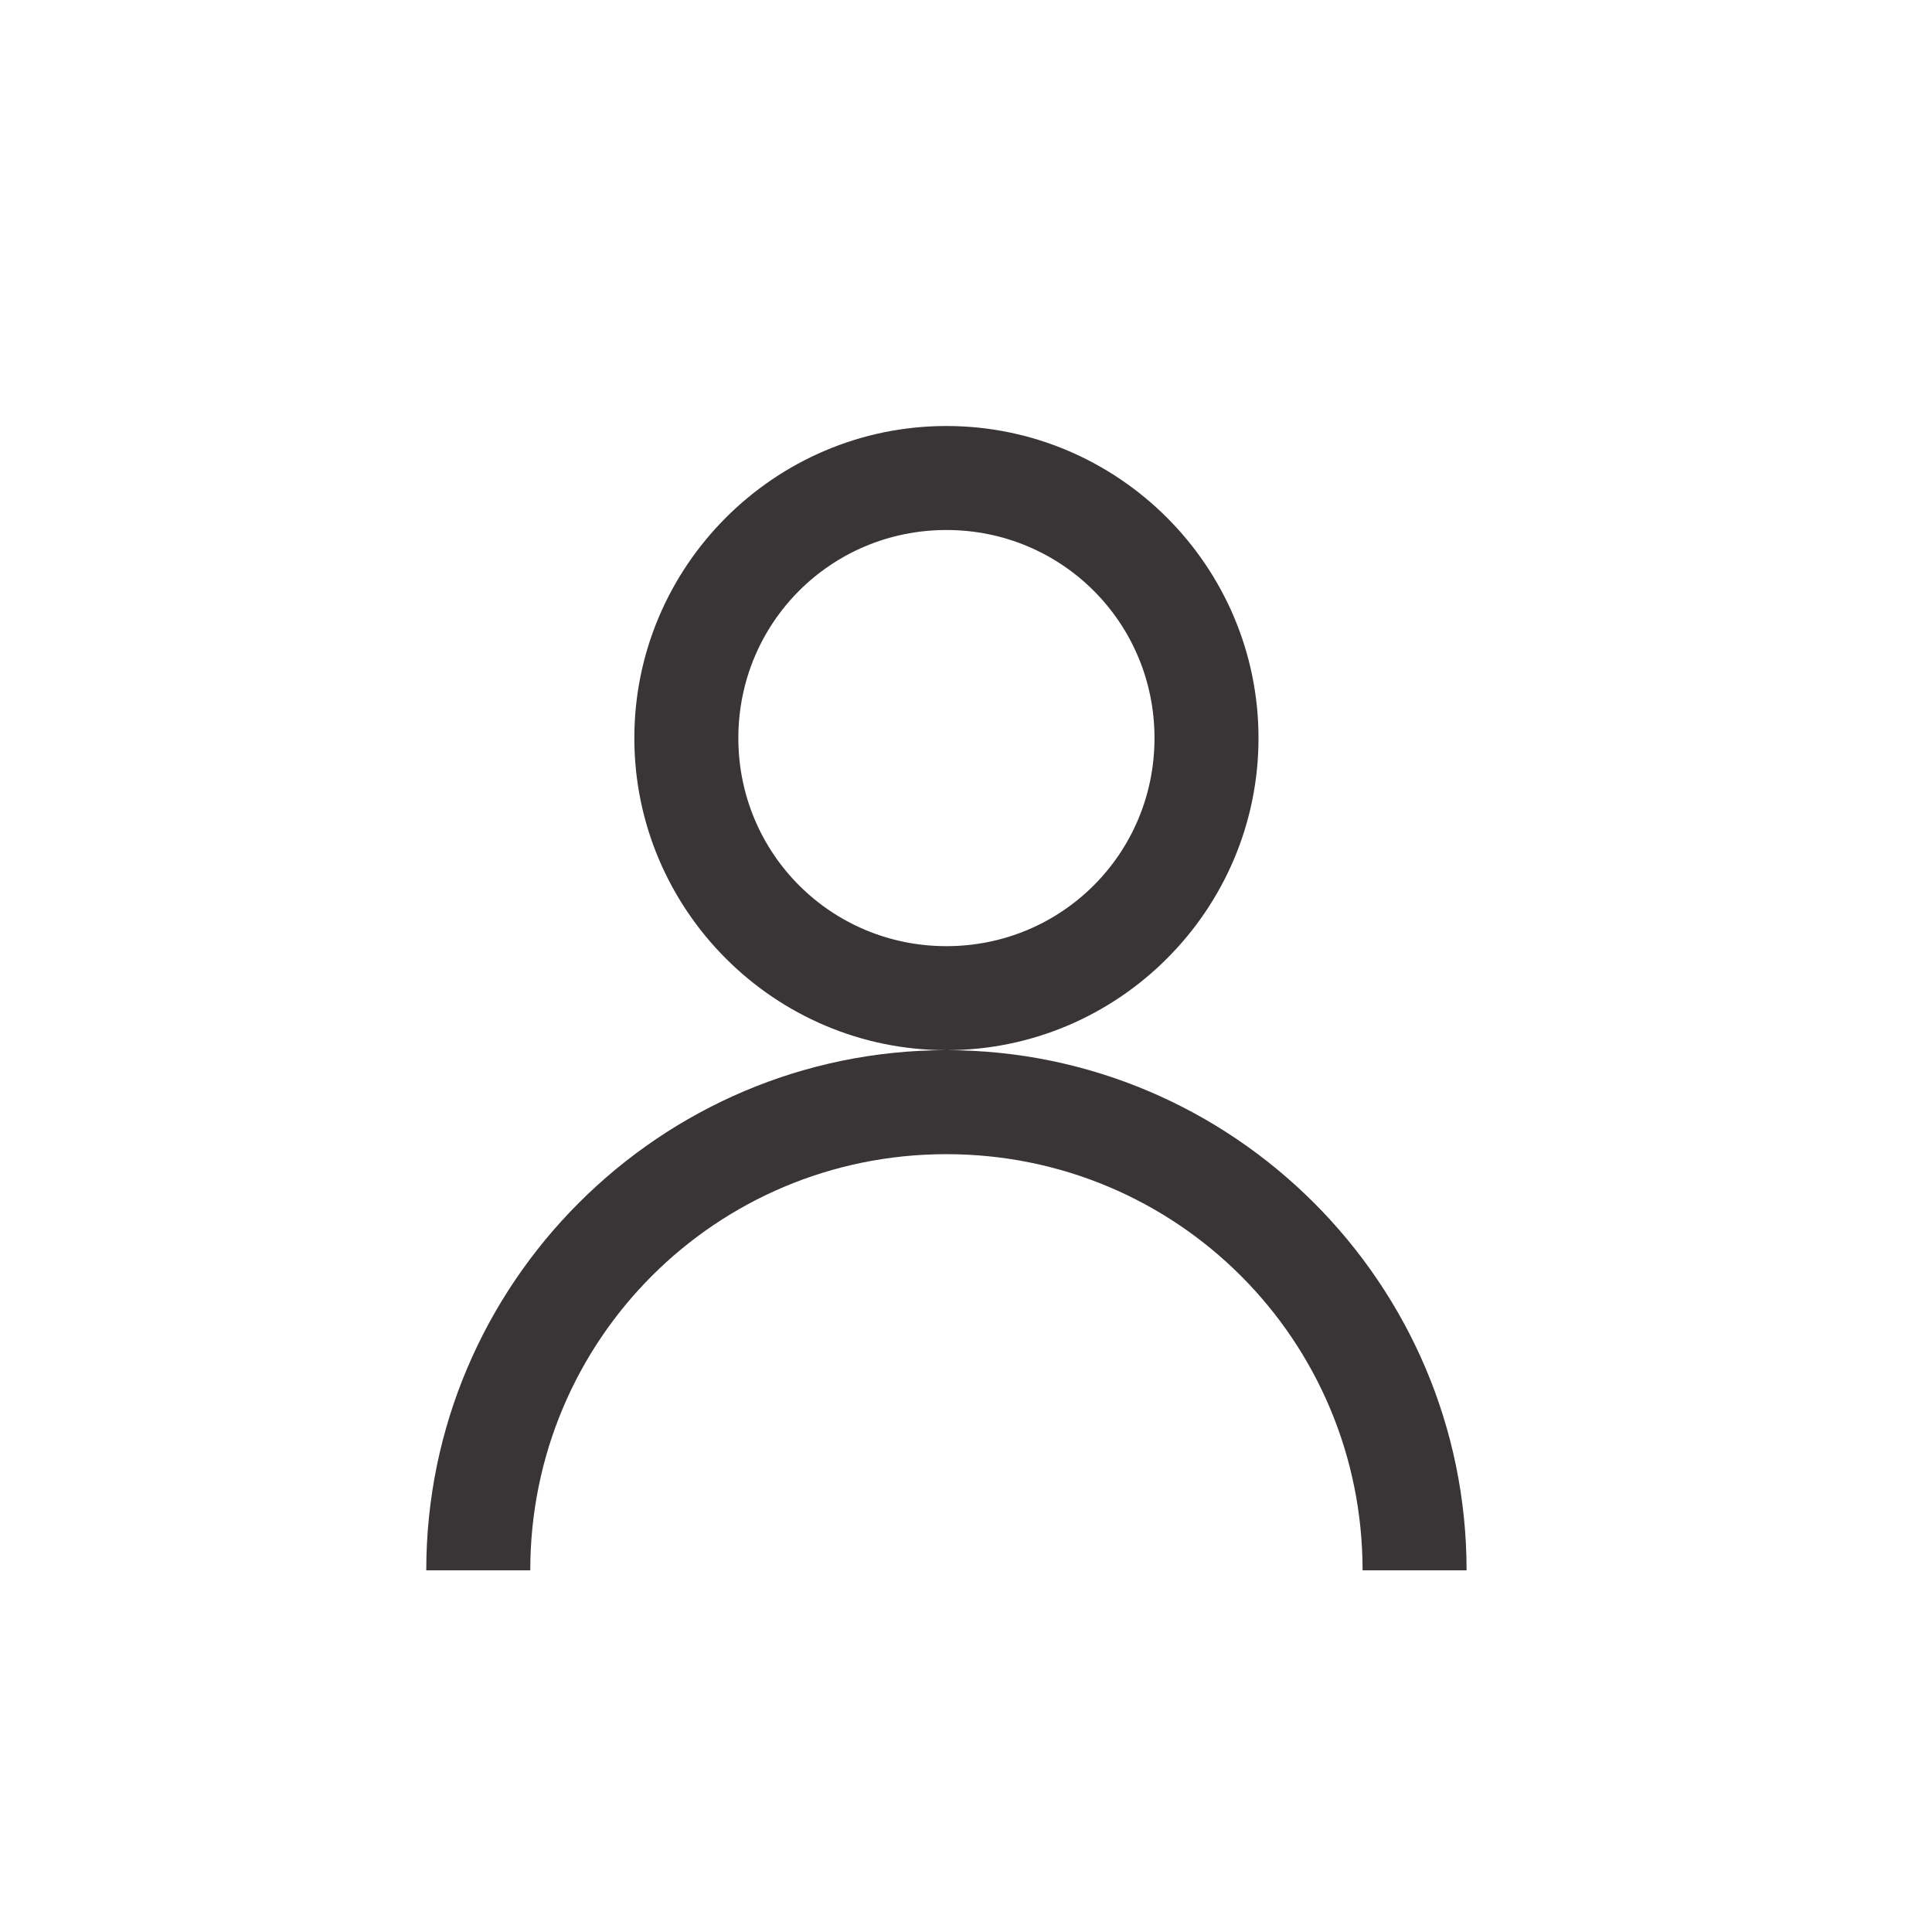 <svg viewBox="0 0 30 30" fill="none" xmlns="http://www.w3.org/2000/svg"><path fill-rule="evenodd" clip-rule="evenodd" d="M14.696 6.615c-2.669 0-4.846 2.177-4.846 4.846 0 2.669 2.177 4.846 4.846 4.846-4.449 0-8.077 3.628-8.077 8.077h1.615c0-3.578 2.884-6.462 6.462-6.462 3.578 0 6.462 2.884 6.462 6.462h1.615c0-4.449-3.628-8.077-8.077-8.077 2.669 0 4.846-2.177 4.846-4.846 0-2.669-2.177-4.846-4.846-4.846zm3.231 4.846c0-1.792-1.439-3.231-3.231-3.231-1.792 0-3.231 1.439-3.231 3.231 0 1.792 1.439 3.231 3.231 3.231 1.792 0 3.231-1.439 3.231-3.231z" fill="#393536"/></svg>